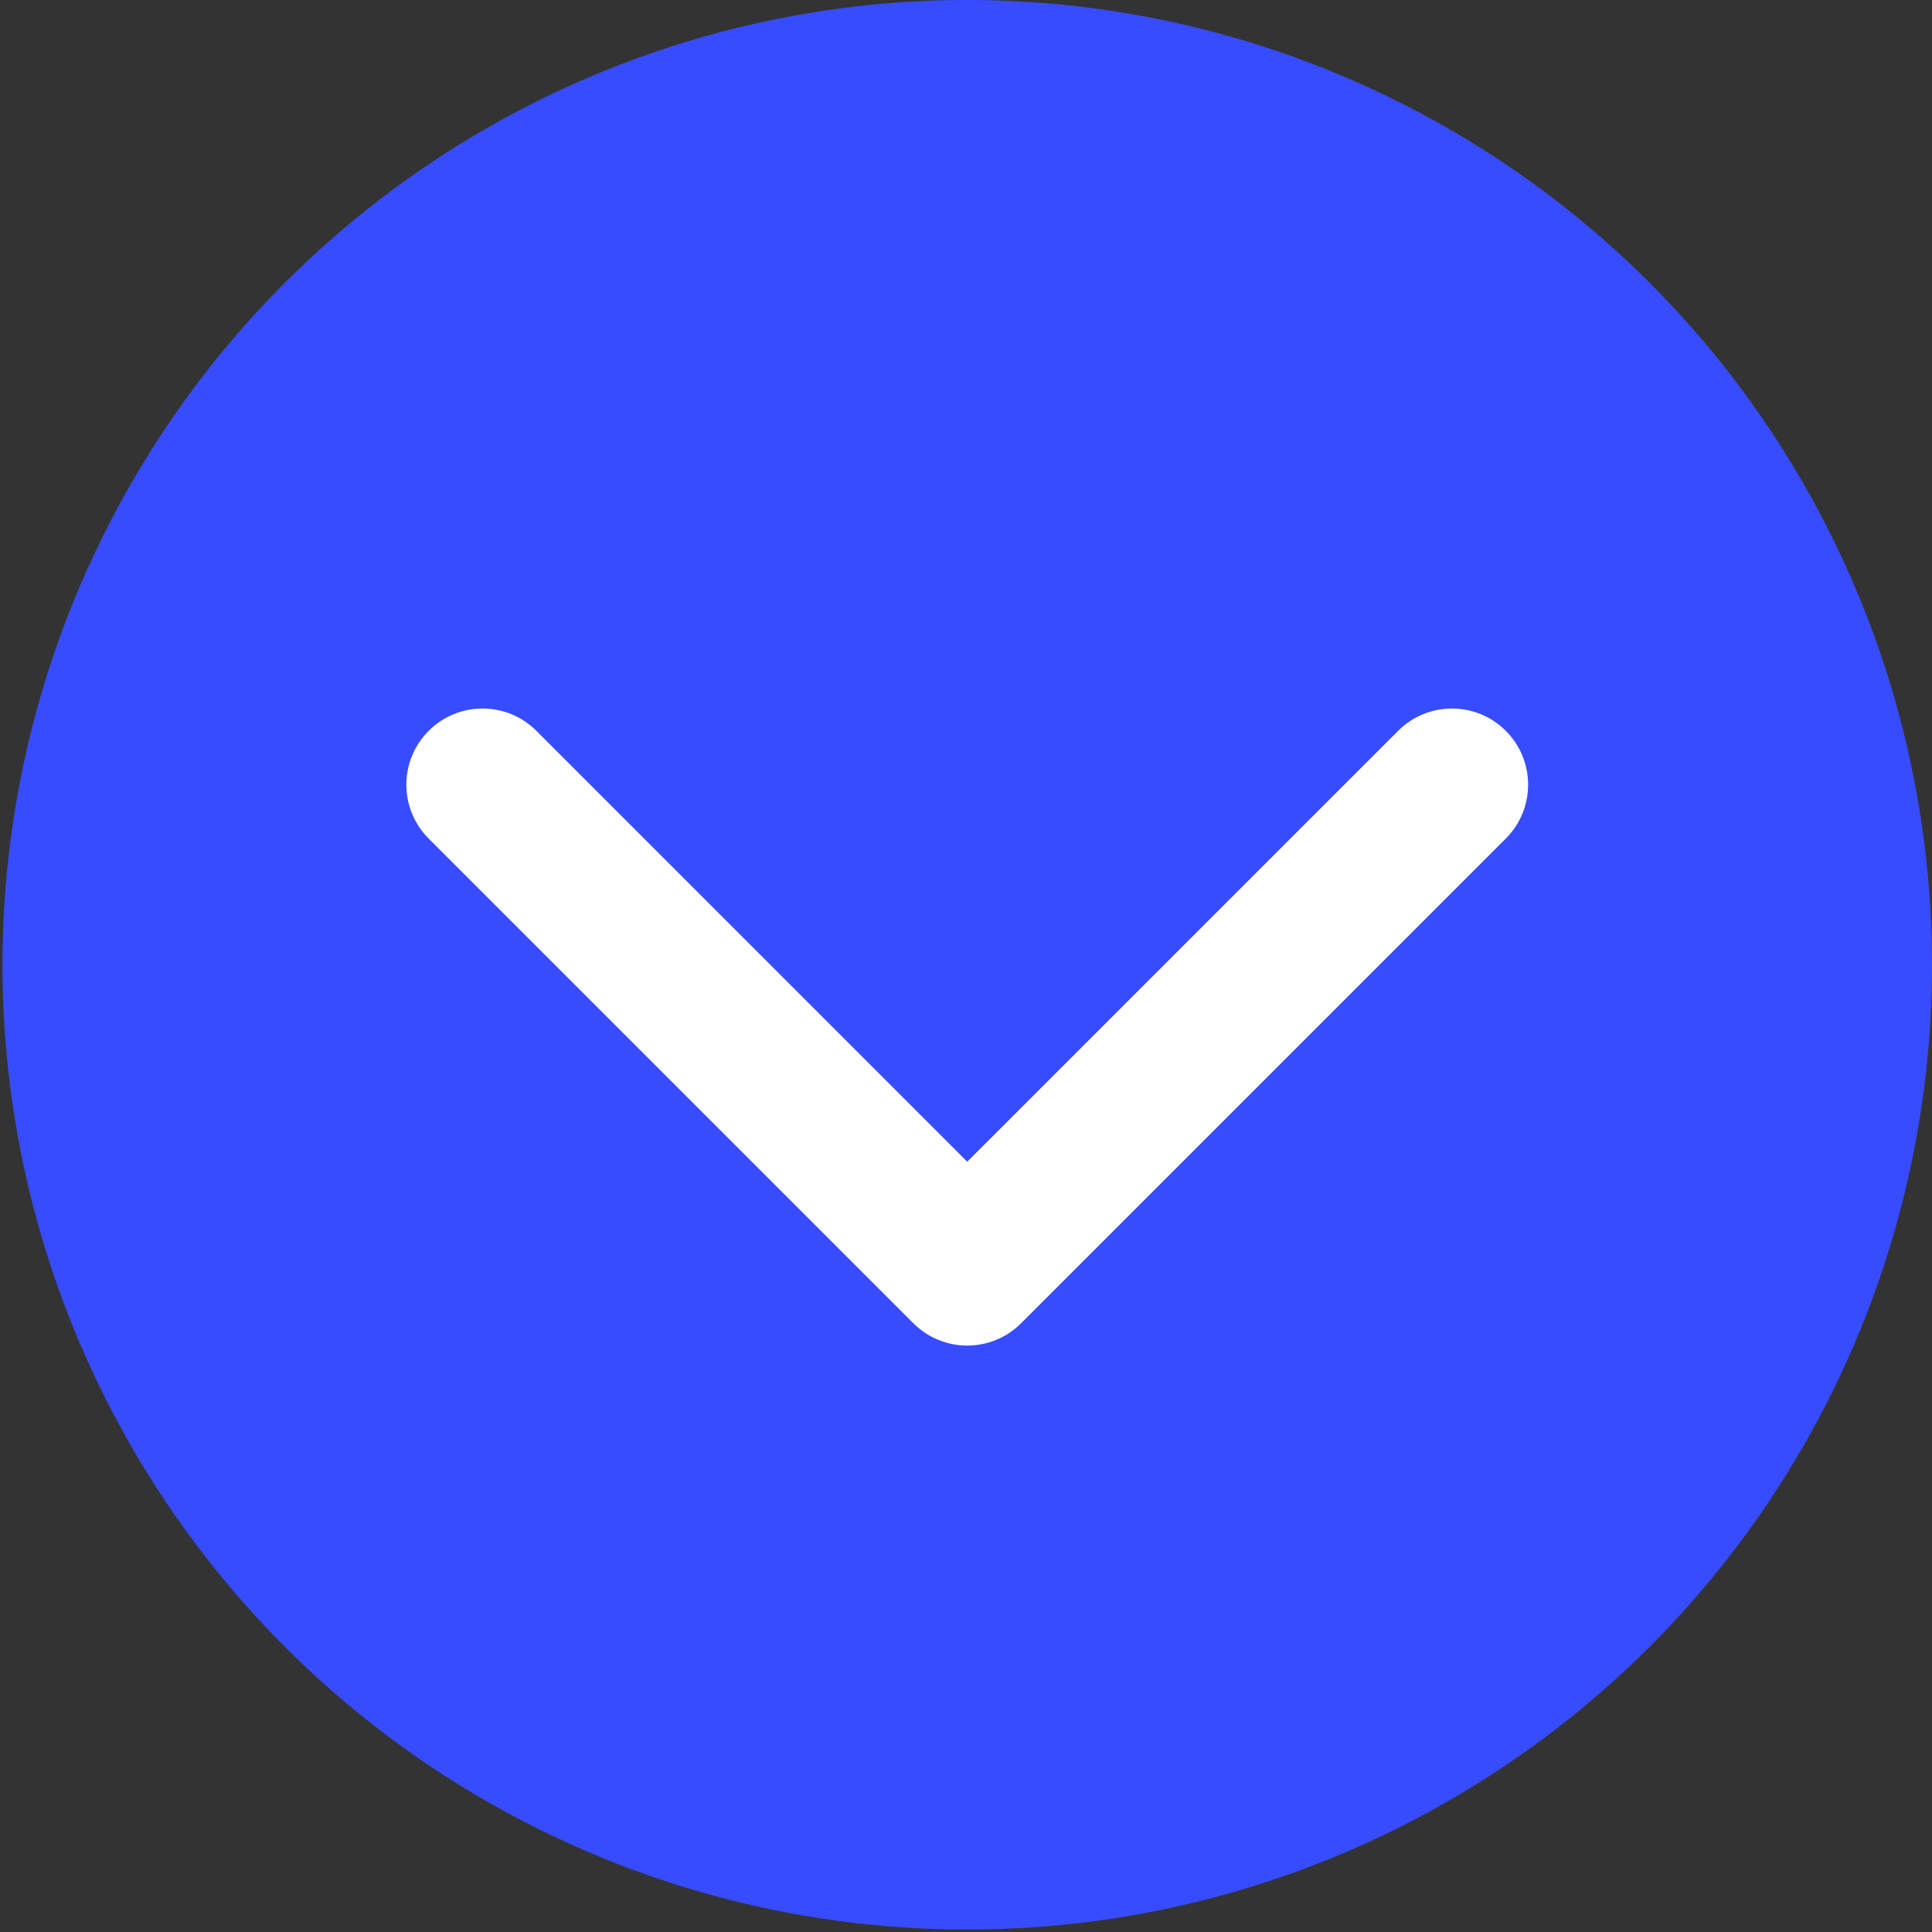 <svg xmlns="http://www.w3.org/2000/svg" width="50" height="50" viewBox="0 0 50 50" fill="none"><rect x="0" y="0" width="50" height="50" fill="#333333" stroke="none"/><circle cx="25.032" cy="24.968" r="24.968" transform="rotate(90 25.032 24.968)" fill="#374CFF"></circle><path d="M23.638 34.246C24.408 35.016 25.656 35.016 26.426 34.246L38.97 21.702C39.74 20.932 39.74 19.684 38.97 18.914C38.2 18.144 36.952 18.144 36.183 18.914L25.032 30.065L13.882 18.914C13.112 18.144 11.864 18.144 11.094 18.914C10.324 19.684 10.324 20.932 11.094 21.702L23.638 34.246ZM23.061 31.538L23.061 32.852L27.003 32.852L27.003 31.538L23.061 31.538Z" fill="#FEFEFE"></path></svg>